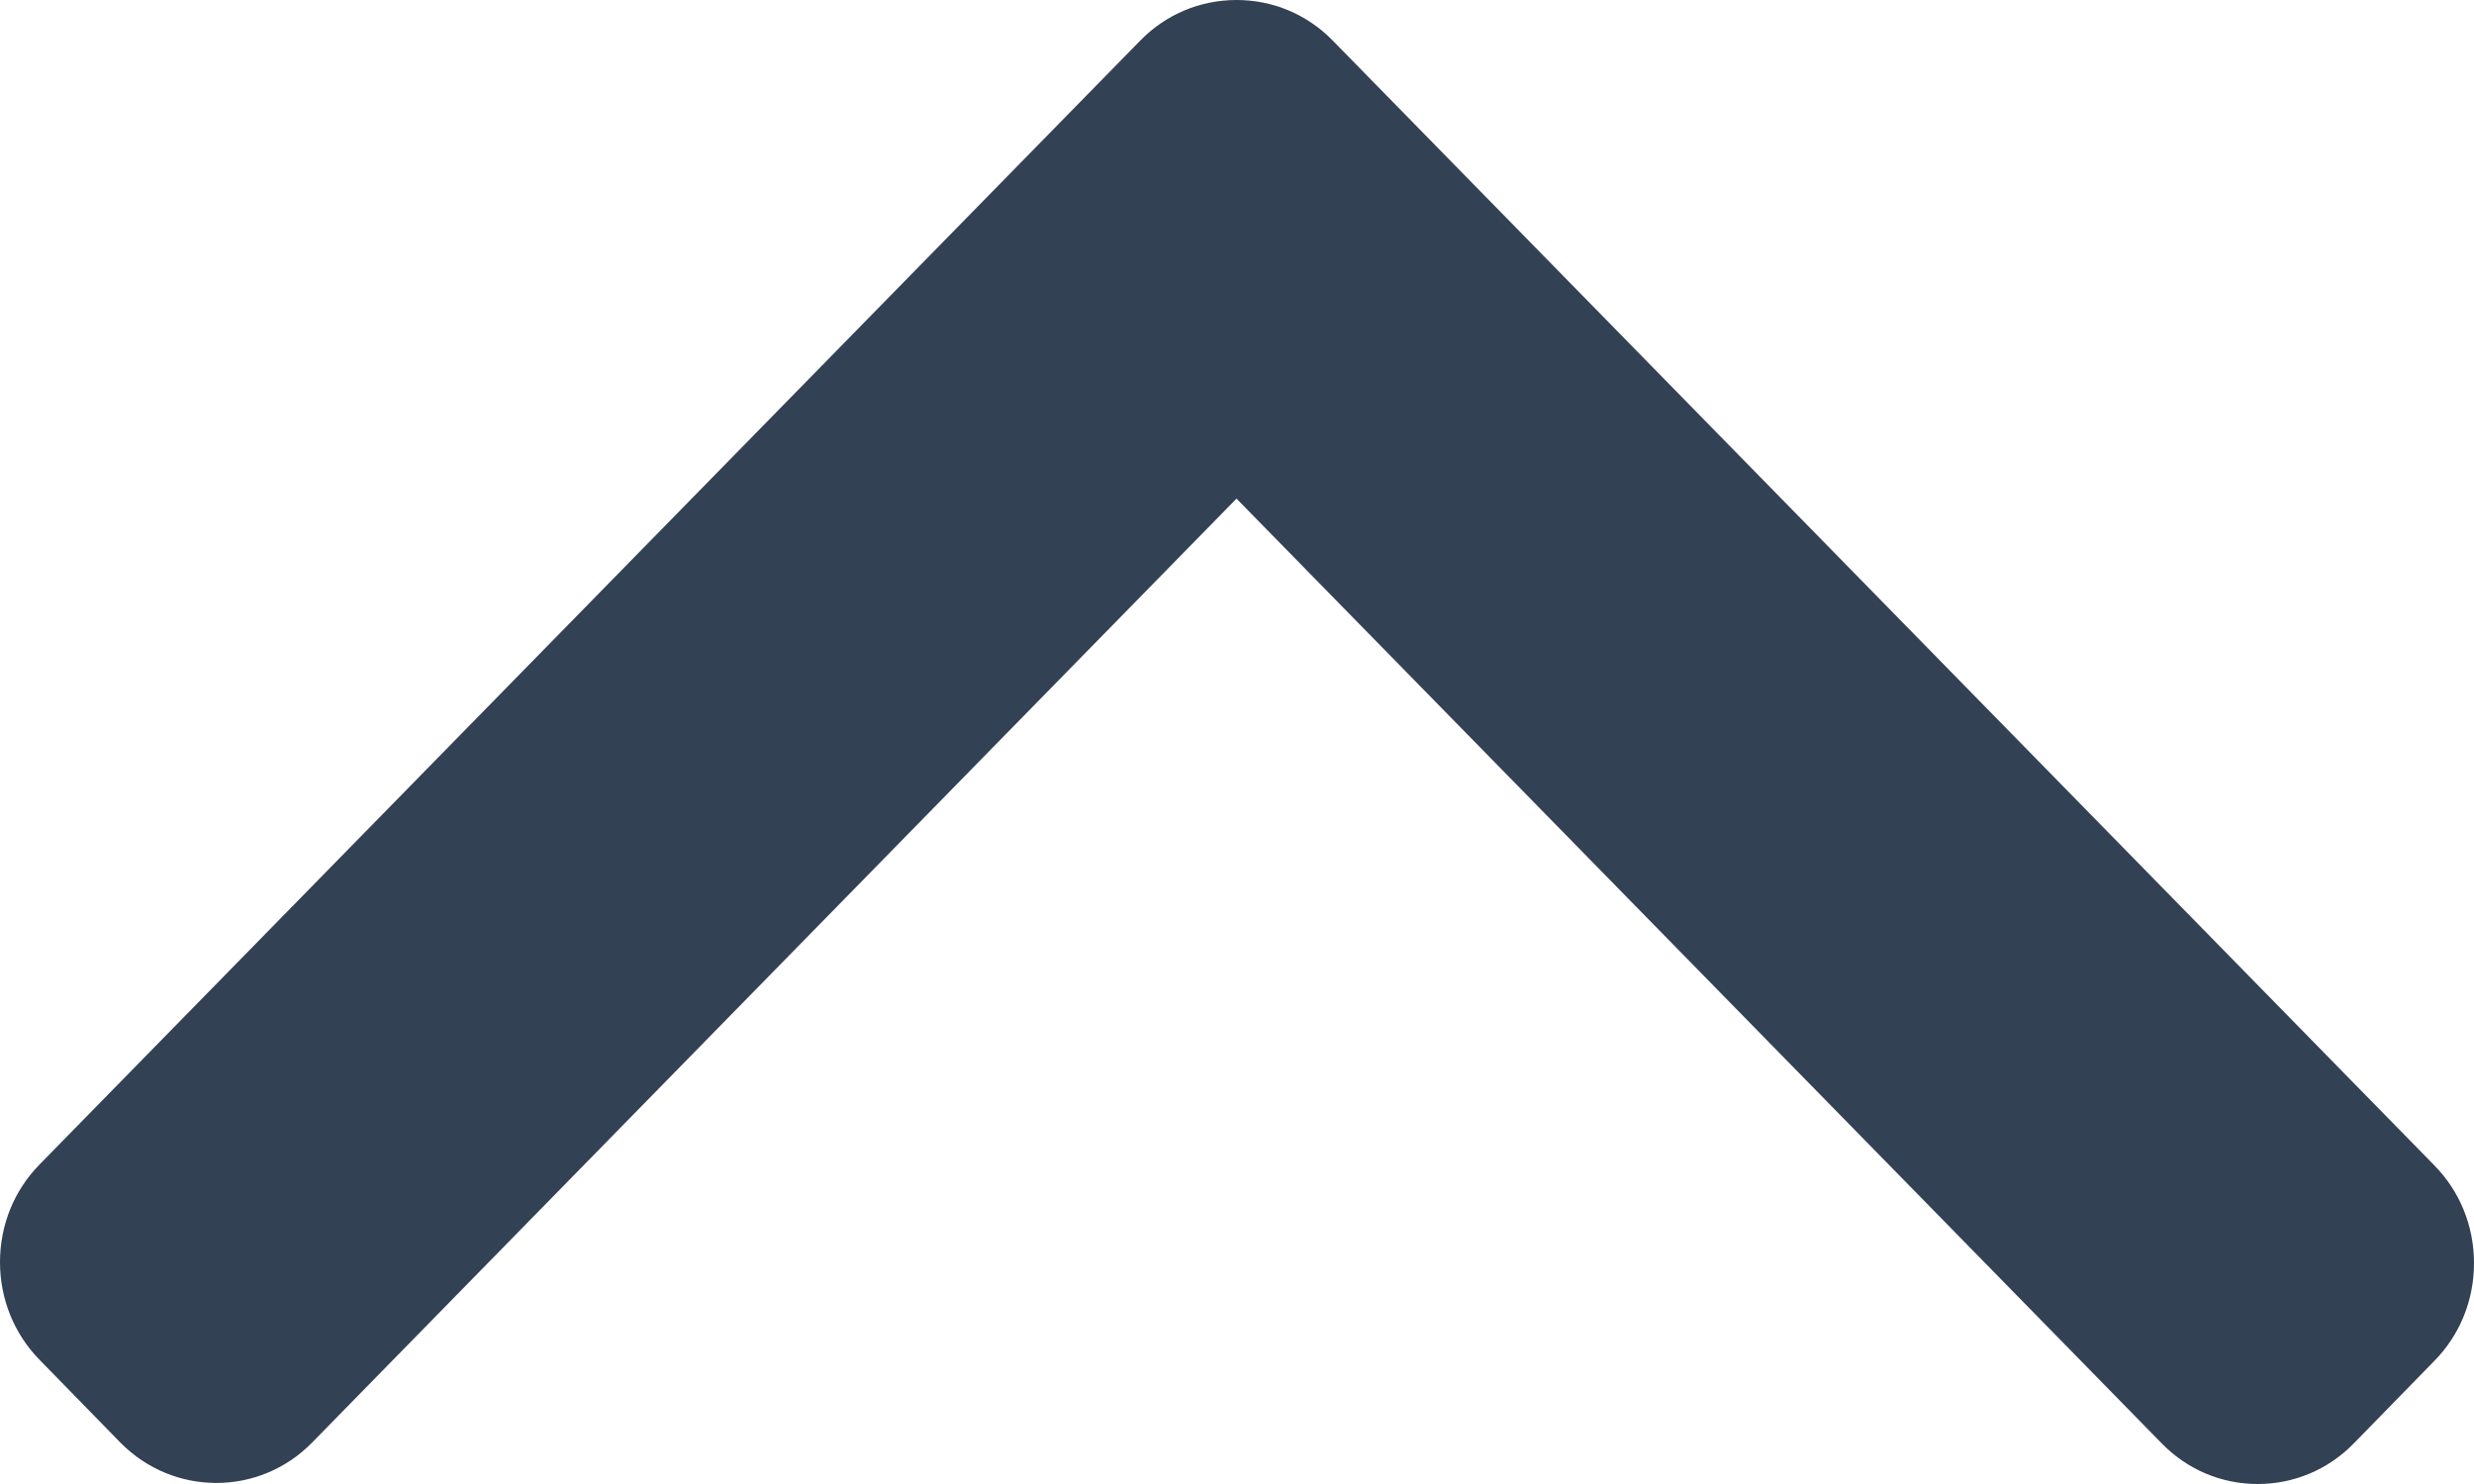 <svg width="10" height="6" viewBox="0 0 10 6" fill="none" xmlns="http://www.w3.org/2000/svg">
<path d="M4.61 0.163L0.16 4.708C0.057 4.813 0 4.953 0 5.103C0 5.252 0.057 5.393 0.16 5.498L0.487 5.833C0.701 6.05 1.048 6.05 1.261 5.833L4.998 2.016L8.739 5.837C8.842 5.942 8.979 6 9.126 6C9.272 6 9.41 5.942 9.513 5.837L9.84 5.502C9.943 5.397 10 5.257 10 5.107C10 4.957 9.943 4.817 9.84 4.712L5.386 0.163C5.283 0.058 5.145 -0 4.998 9.53674e-07C4.851 -0 4.713 0.058 4.61 0.163Z" fill="#334155"/>
</svg>
